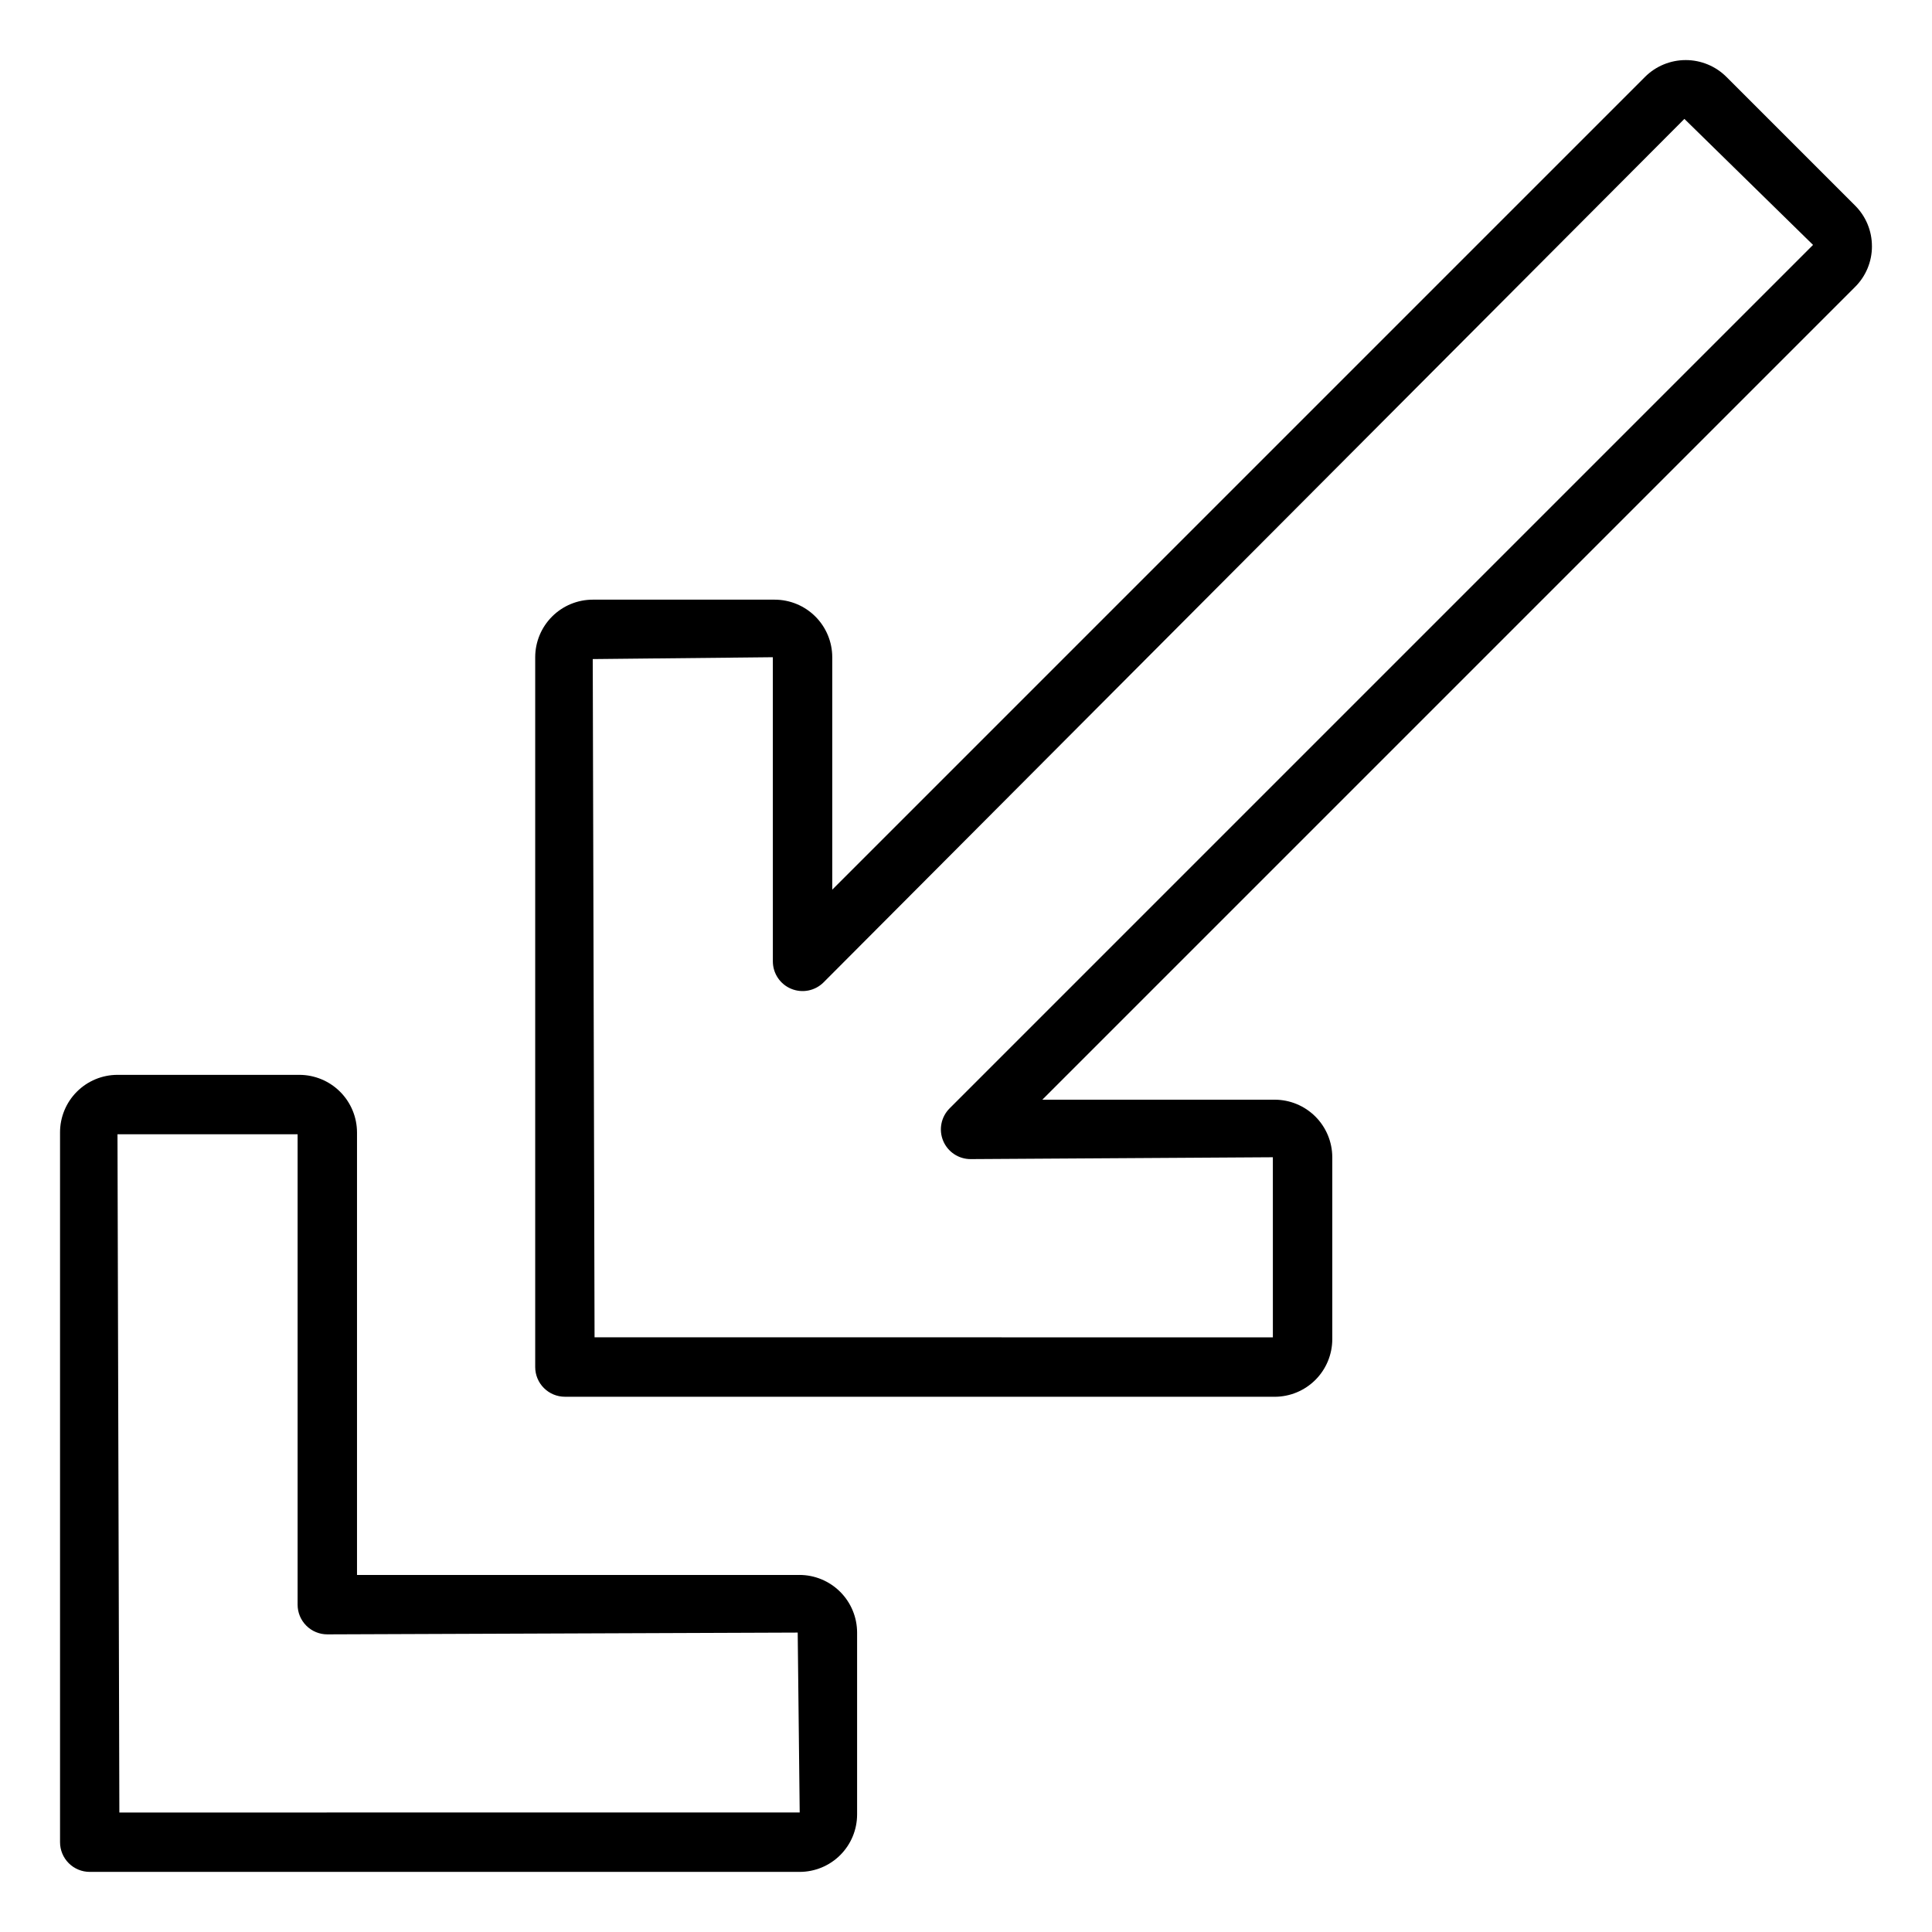 <?xml version="1.0" encoding="UTF-8"?>
<!-- Uploaded to: SVG Repo, www.svgrepo.com, Generator: SVG Repo Mixer Tools -->
<svg fill="#000000" width="800px" height="800px" version="1.1" viewBox="144 144 512 512" xmlns="http://www.w3.org/2000/svg">
 <path d="m355.87 561.38h-117.26v-117.26c-0.004-4.047-1.613-7.93-4.477-10.793s-6.746-4.473-10.793-4.481h-48.207c-4.039 0.004-7.906 1.609-10.762 4.465-2.852 2.852-4.457 6.723-4.461 10.758v188.13c0 2.09 0.828 4.09 2.305 5.566 1.477 1.477 3.481 2.305 5.566 2.305h188.14c4.035-0.004 7.902-1.605 10.754-4.457 2.856-2.856 4.461-6.723 4.465-10.754v-48.211c-0.004-4.047-1.613-7.93-4.477-10.793s-6.746-4.477-10.797-4.481zm-180.24 62.953-0.496-179.74h47.734v124.66c0 2.09 0.828 4.09 2.305 5.566 1.477 1.477 3.481 2.305 5.566 2.305l124.66-0.473 0.527 47.676zm464.45-415.08c0.012-4.047-1.598-7.93-4.469-10.781l-34.094-34.094c-2.863-2.856-6.742-4.457-10.785-4.457s-7.922 1.602-10.785 4.457l-215.39 215.39v-61.602c-0.004-4.043-1.613-7.918-4.473-10.777s-6.734-4.469-10.777-4.473h-48.223c-4.043 0.004-7.918 1.613-10.777 4.473s-4.469 6.734-4.473 10.777v188.11c0 2.09 0.828 4.09 2.305 5.566 1.477 1.477 3.477 2.309 5.566 2.309l188.11 0.008c4.043-0.008 7.918-1.617 10.777-4.473 2.859-2.859 4.469-6.738 4.477-10.781v-48.223c-0.008-4.043-1.617-7.922-4.477-10.781s-6.734-4.465-10.777-4.473h-61.59l215.39-215.39c2.871-2.852 4.481-6.734 4.469-10.785zm-244.43 228.48c-2.25 2.254-2.926 5.641-1.707 8.582 1.219 2.941 4.09 4.859 7.273 4.859l80.105-0.492 0.004 47.727-179.76-0.008-0.48-179.74 47.727-0.492 0.004 80.605c0 3.184 1.918 6.055 4.859 7.269 2.941 1.219 6.324 0.547 8.578-1.703l228.13-228.83 34.094 33.395z"/>
</svg>